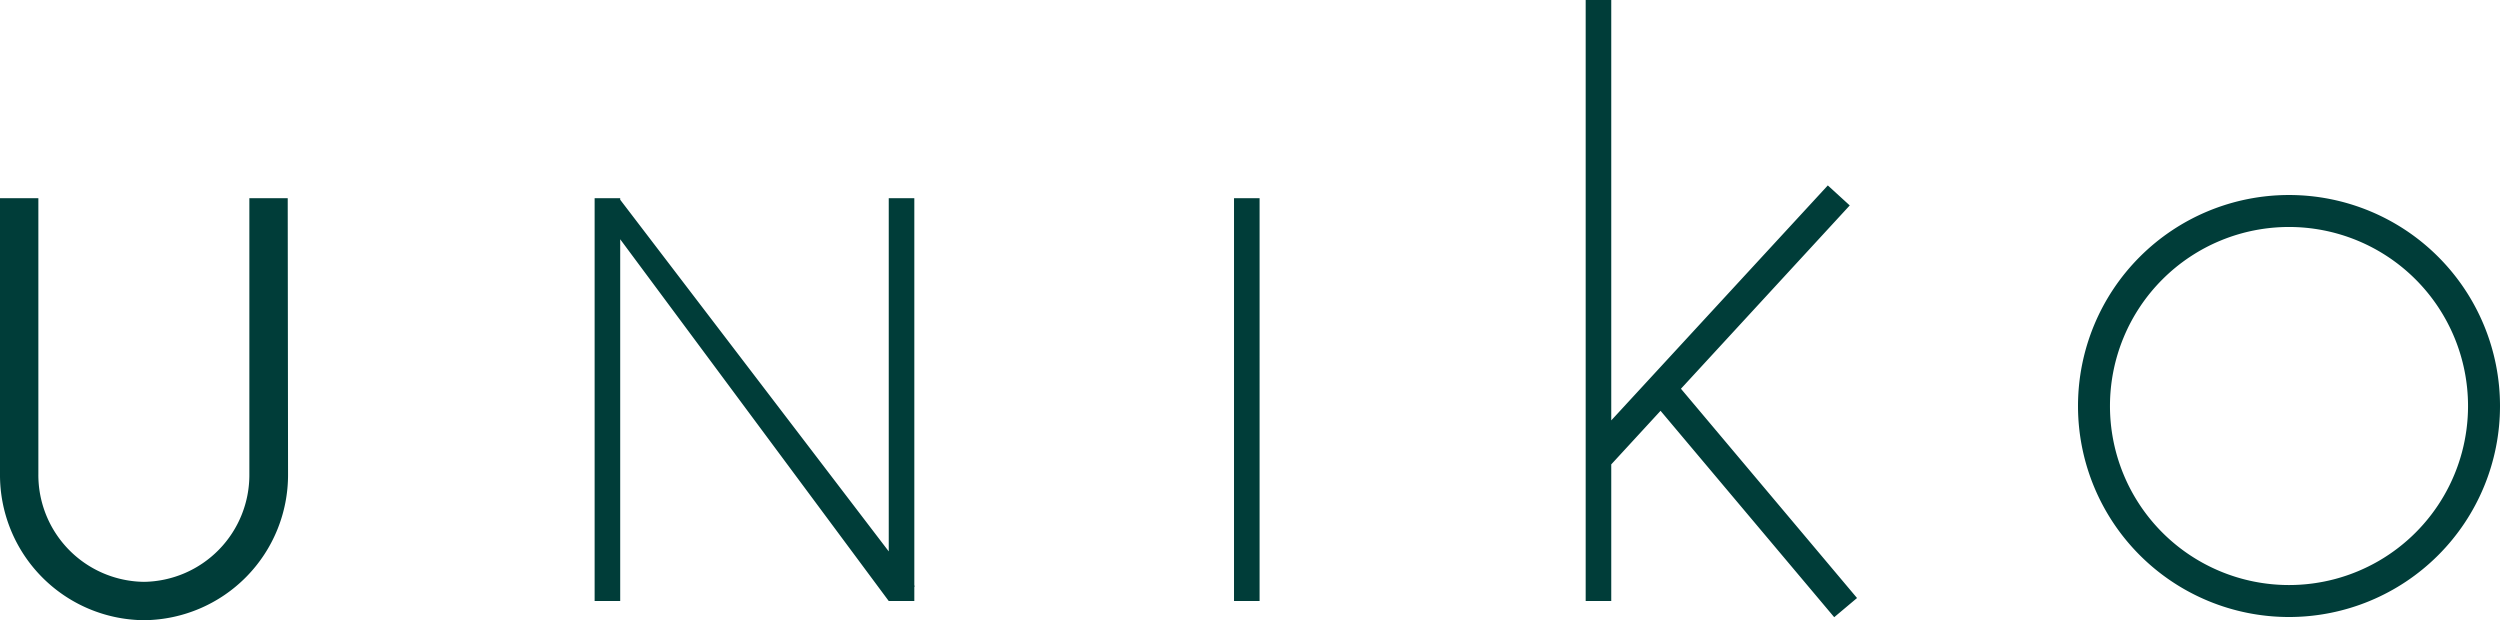 <svg xmlns="http://www.w3.org/2000/svg" viewBox="0 0 391 97"><defs><style>.cls-1{fill:#003d39;}</style></defs><g id="Capa_2" data-name="Capa 2"><g id="Capa_1-2" data-name="Capa 1"><path class="cls-1" d="M39,31l0,43.13A16.72,16.72,0,0,1,22.52,91,16.72,16.72,0,0,1,6,74.13V31H0V74.13A22.72,22.72,0,0,0,22.52,97,22.73,22.73,0,0,0,45.05,74.13L45,31Zm104,0h-4V86.24l-42-55V31H93V94h4V37.42L139,94h4V91.74l.09-.06-.09-.12Zm50,63h4V31h-4Zm96.3-61.87L285.87,29,252,65.75V0h-4V94h4V72.63l7.71-8.38,27.16,32.28,3.57-3L262.9,60.8ZM358,30.5a33,33,0,1,0,33,33A33,33,0,0,0,358,30.5Zm0,61a28,28,0,1,1,28-28A28,28,0,0,1,358,91.5Z"></path></g></g></svg>